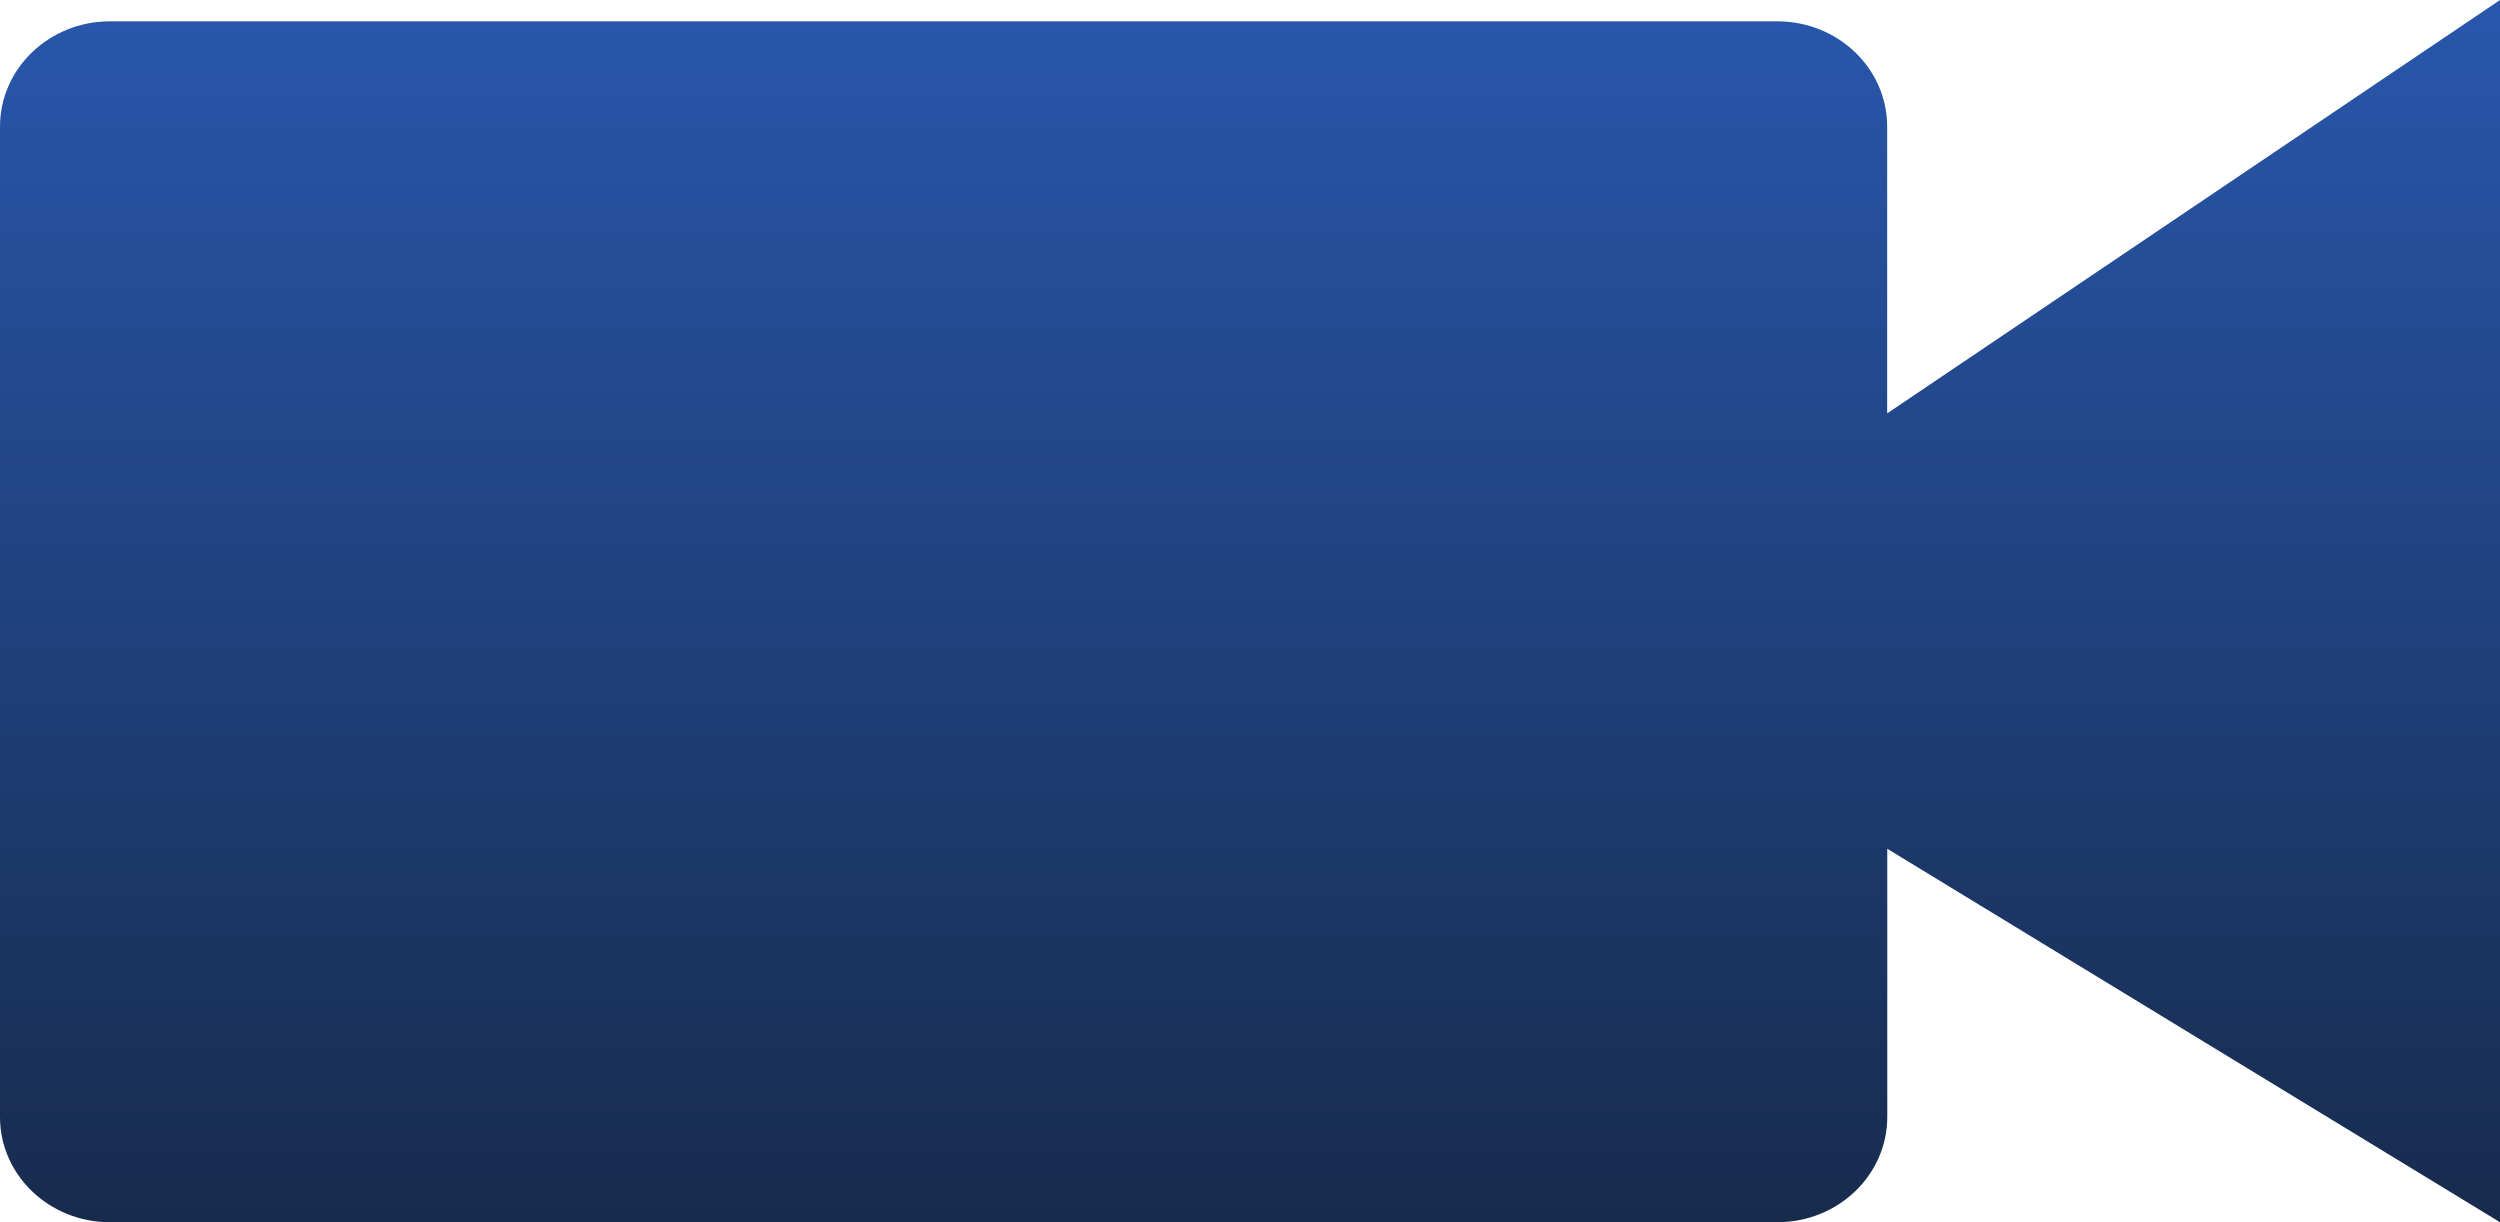 <svg width="45" height="22" viewBox="0 0 45 22" fill="none" xmlns="http://www.w3.org/2000/svg">
<path d="M45 0L33.969 7.441V2.278C33.969 1.232 33.084 0.384 31.991 0.384L1.978 0.384C0.886 0.384 0 1.232 0 2.279V20.106C0 21.152 0.885 22 1.978 22H31.992C33.084 22 33.971 21.152 33.971 20.106V15.278L45 22L45 0Z" fill="url(#paint0_linear_416_316)"/>
<defs>
<linearGradient id="paint0_linear_416_316" x1="22.5" y1="0" x2="22.5" y2="22" gradientUnits="userSpaceOnUse">
<stop stop-color="#2857AC"/>
<stop offset="1" stop-color="#172B4D"/>
</linearGradient>
</defs>
</svg>

